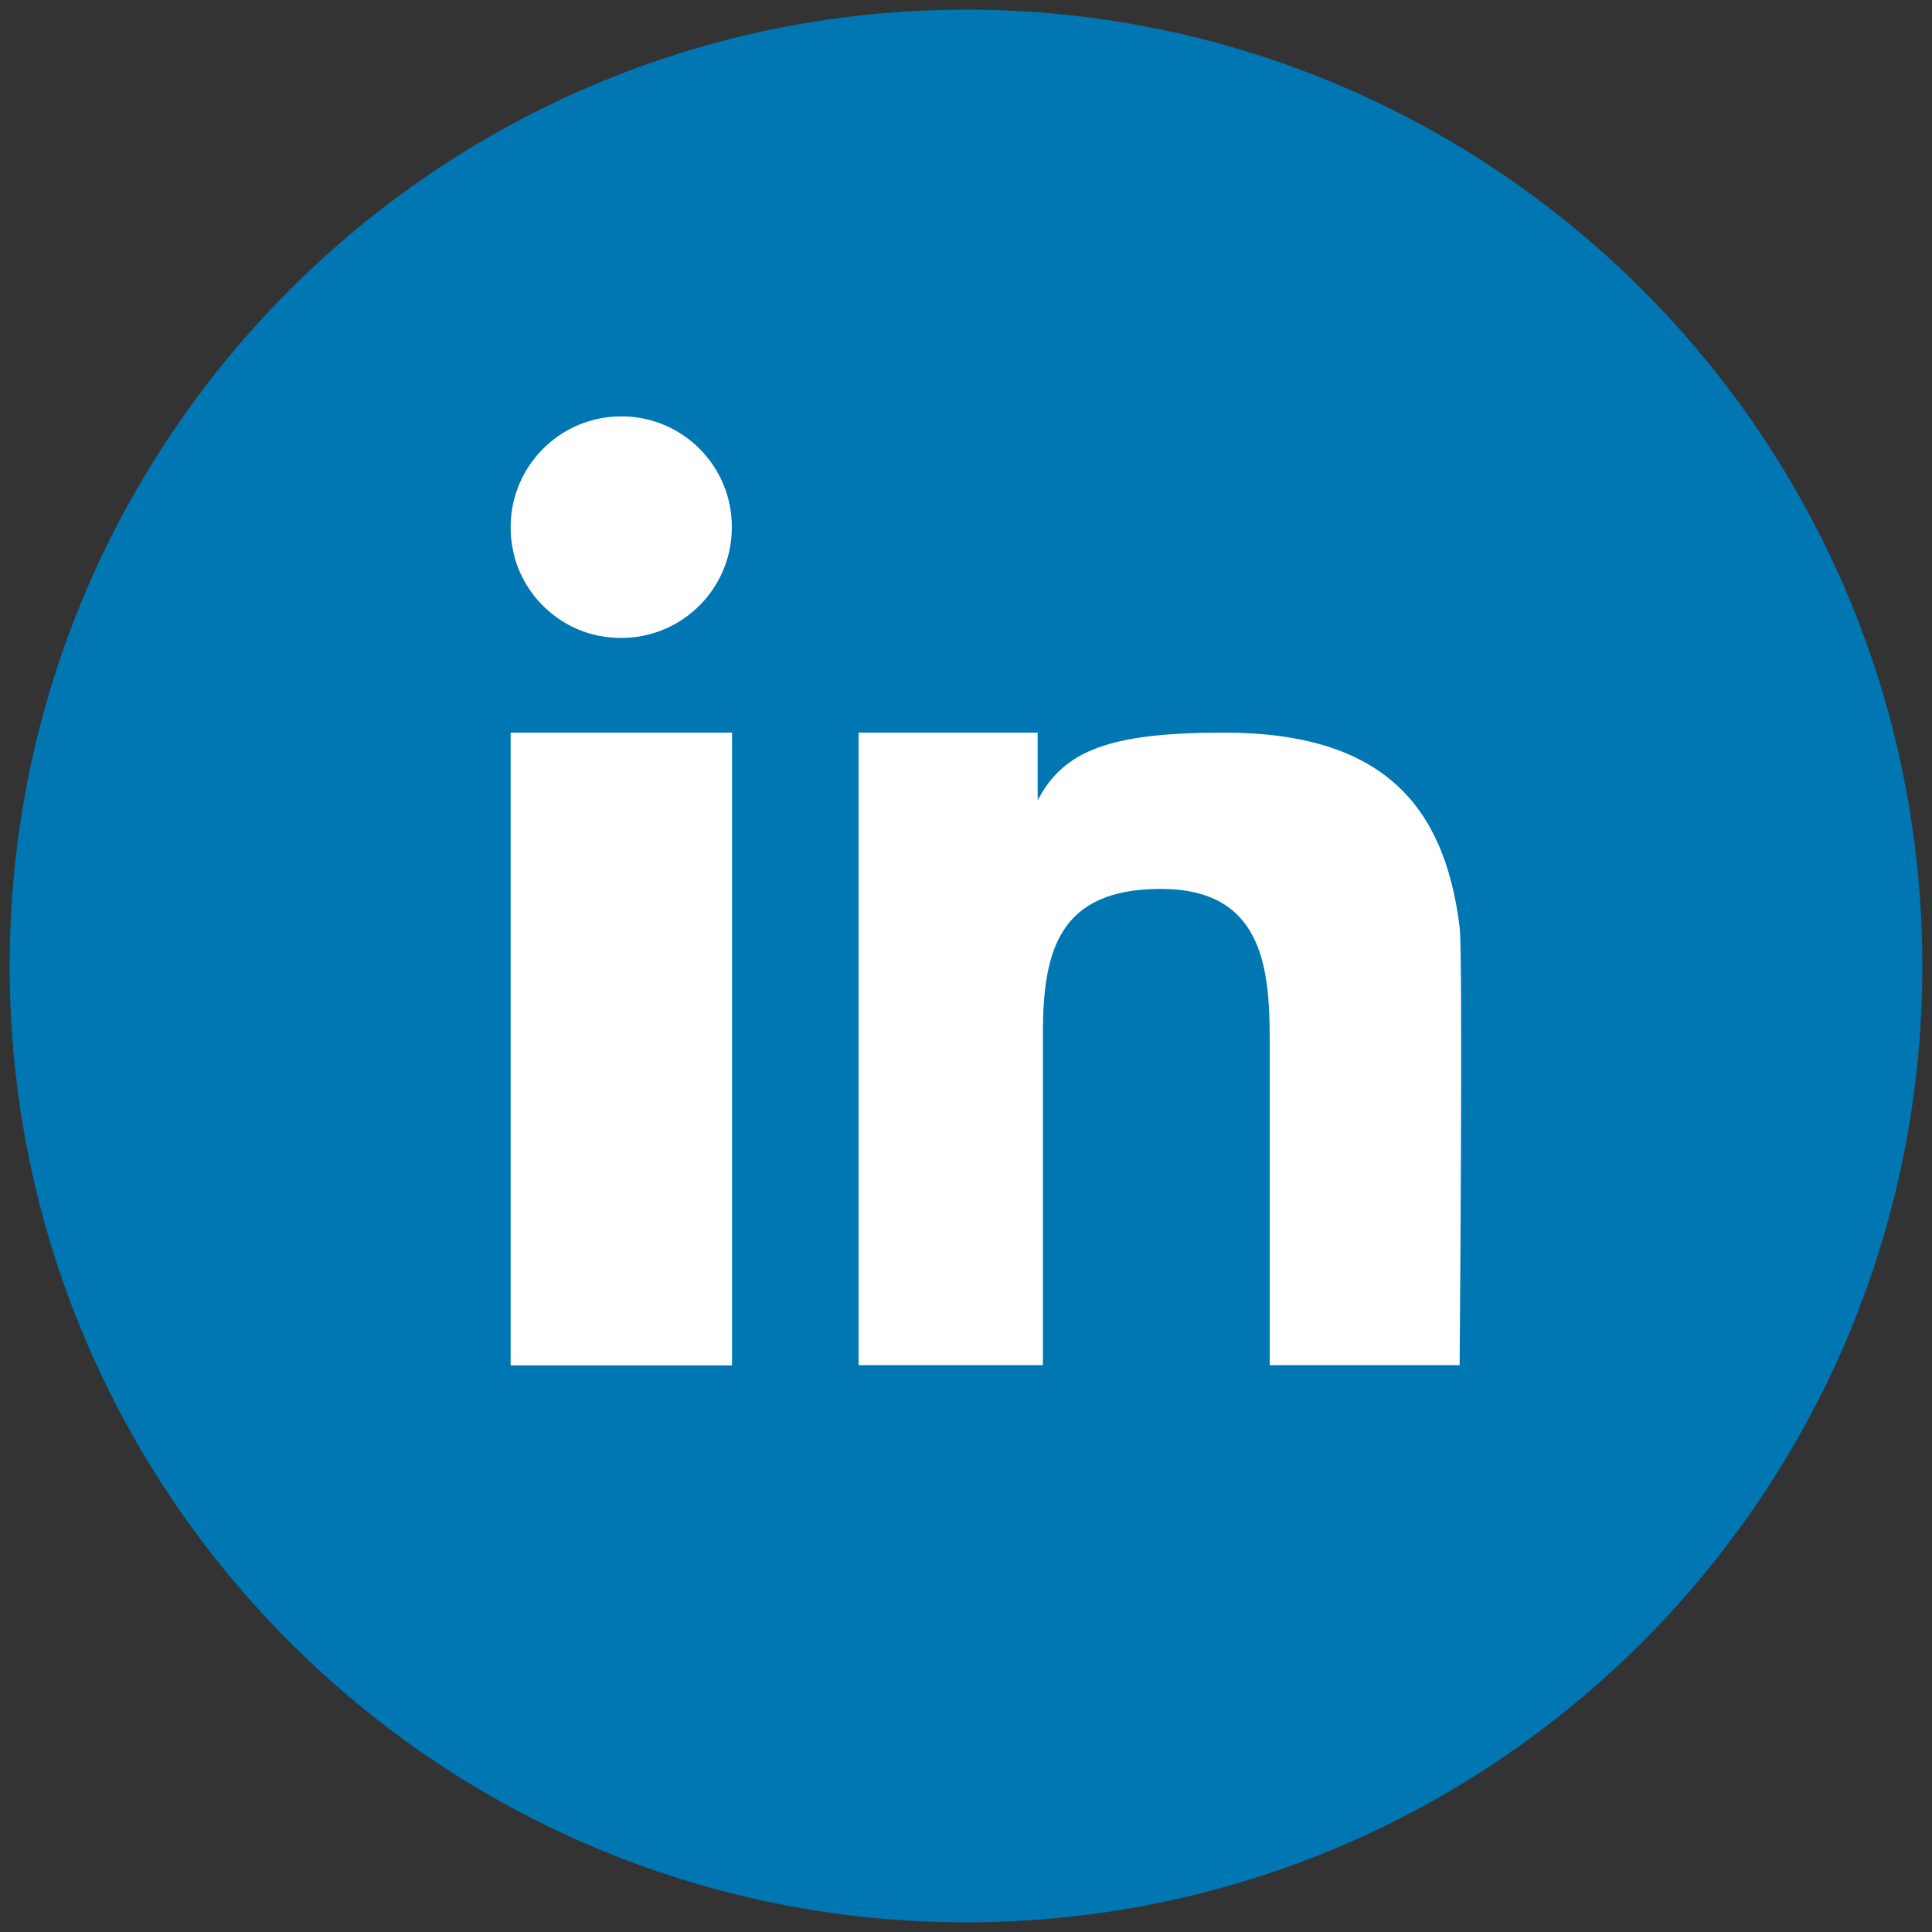 <?xml version="1.0" encoding="utf-8"?>
<!-- Generator: Adobe Illustrator 27.4.1, SVG Export Plug-In . SVG Version: 6.00 Build 0)  -->
<svg version="1.1" id="Layer_1" xmlns="http://www.w3.org/2000/svg" xmlns:xlink="http://www.w3.org/1999/xlink" x="0px" y="0px"
	 viewBox="0 0 100 100" enable-background="new 0 0 100 100" xml:space="preserve">
<rect x="0" y="0" width="100" height="100" fill="#333333" stroke="none"/>
<g>
	<g>
		<path fill="#0076B2" d="M99.5,50c0-27.34-22.16-49.5-49.49-49.5C22.66,0.5,0.5,22.66,0.5,50c0,27.33,22.16,49.5,49.51,49.5
			C77.34,99.5,99.5,77.33,99.5,50"/>
		<rect x="26.43" y="37.92" fill="#FFFFFF" width="11.46" height="32.75"/>
		<path fill="#FFFFFF" d="M32.16,21.55c-3.59,0-6.4,3.3-5.59,7.02c0.47,2.16,2.23,3.89,4.39,4.33c3.69,0.74,6.92-2.05,6.92-5.61
			C37.89,24.12,35.33,21.55,32.16,21.55"/>
		<path fill="#FFFFFF" d="M75.55,47.98c-0.77-6.18-3.86-10.06-12.2-10.06c-5.92,0-8.28,0.92-9.64,3.5v-3.5h-9.27v32.74h9.54V53.52
			c0-4.28,0.81-7.51,6.1-7.51c5.22,0,5.64,3.97,5.64,7.79v16.86h9.83C75.55,70.66,75.73,49.42,75.55,47.98"/>
	</g>
</g>
</svg>
